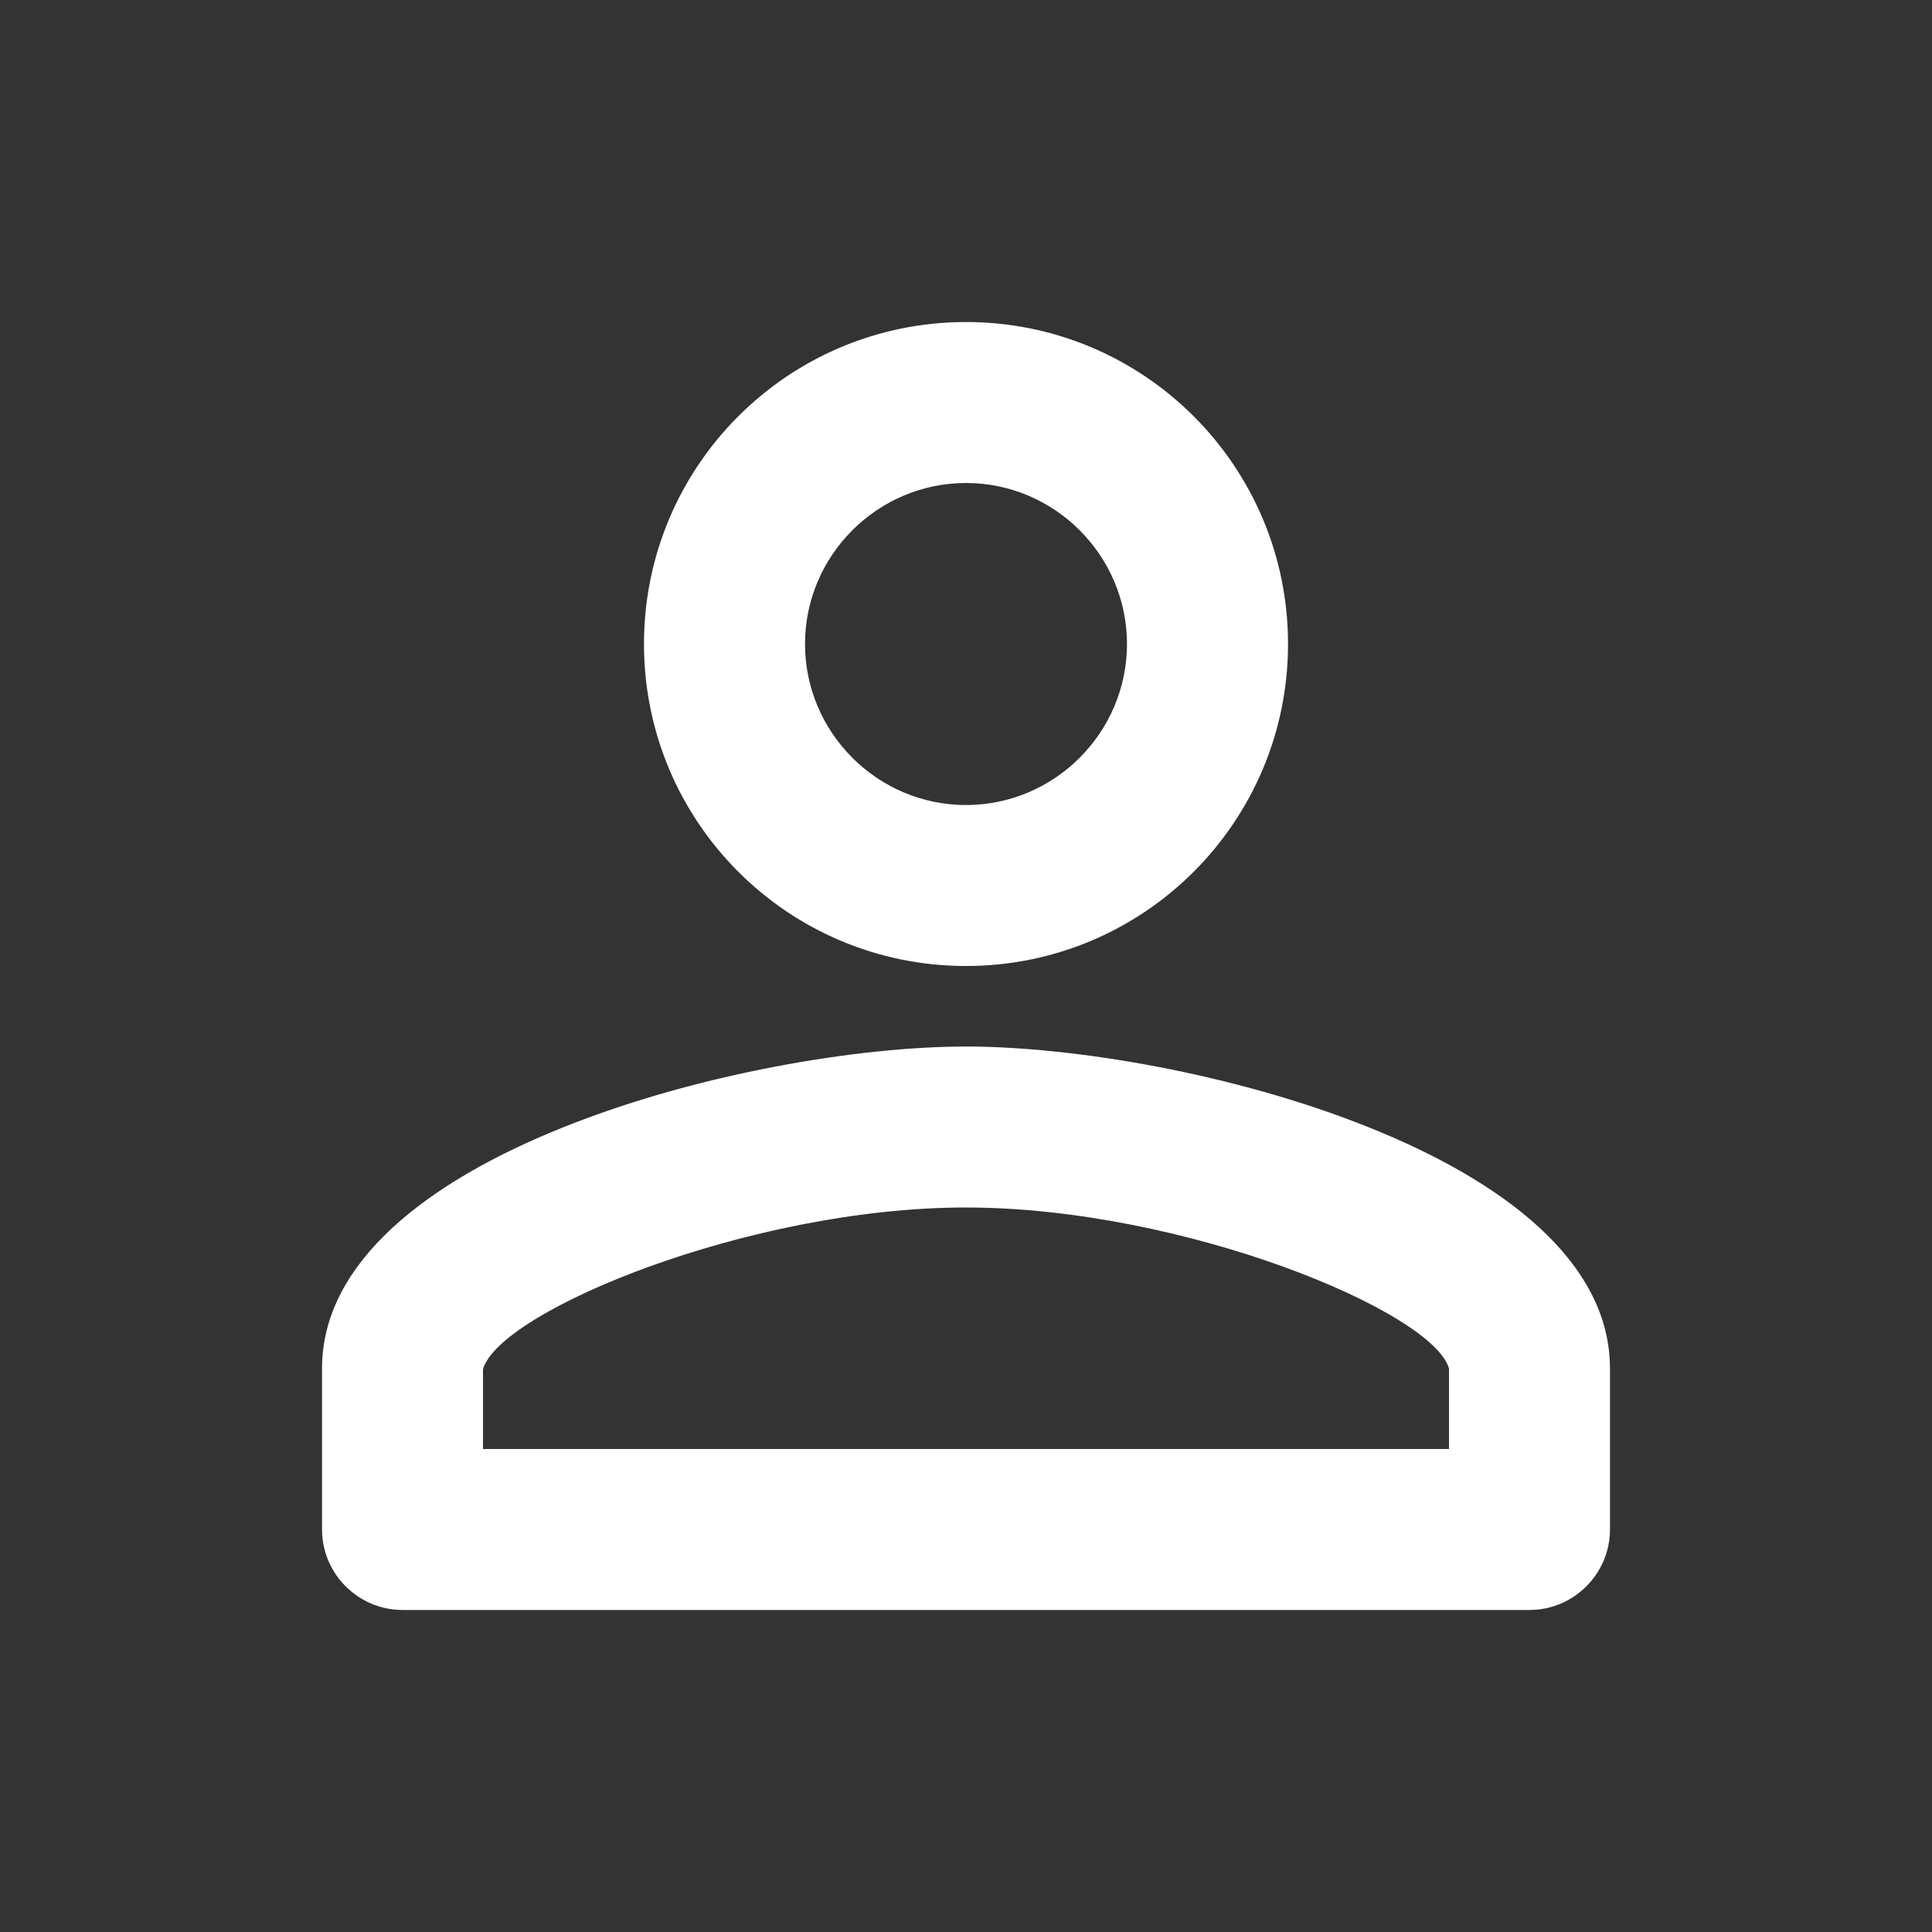 <svg width="25" height="25" viewBox="0 0 25 25" fill="none" xmlns="http://www.w3.org/2000/svg">
<rect x="0" y="0" width="25" height="25" fill="#333333" stroke="none"/>
<path d="M18.75 18.95H18.95V18.75V17.708V17.681L18.942 17.654C18.902 17.51 18.798 17.378 18.674 17.261C18.547 17.141 18.381 17.02 18.185 16.9C17.795 16.661 17.27 16.419 16.669 16.201C15.468 15.767 13.934 15.425 12.5 15.425C11.065 15.425 9.532 15.767 8.33 16.203C7.729 16.421 7.205 16.664 6.814 16.905C6.619 17.025 6.452 17.147 6.325 17.269C6.201 17.387 6.098 17.52 6.057 17.665L6.05 17.692V17.719V18.75V18.95H6.25H18.75ZM16.467 8.333C16.467 10.525 14.692 12.3 12.5 12.3C10.308 12.3 8.533 10.525 8.533 8.333C8.533 6.142 10.308 4.367 12.5 4.367C14.692 4.367 16.467 6.142 16.467 8.333ZM14.783 8.333C14.783 7.077 13.756 6.05 12.5 6.05C11.244 6.05 10.217 7.077 10.217 8.333C10.217 9.59 11.244 10.617 12.5 10.617C13.756 10.617 14.783 9.59 14.783 8.333ZM4.367 17.708C4.367 17.089 4.675 16.532 5.213 16.035C5.753 15.537 6.509 15.114 7.365 14.772C9.076 14.086 11.134 13.742 12.5 13.742C13.866 13.742 15.924 14.086 17.635 14.772C18.491 15.114 19.247 15.537 19.787 16.035C20.325 16.532 20.633 17.089 20.633 17.708V19.792C20.633 20.254 20.254 20.633 19.792 20.633H5.208C4.746 20.633 4.367 20.254 4.367 19.792V17.708Z" fill="white" stroke="white" stroke-width="0.4"/>
</svg>
